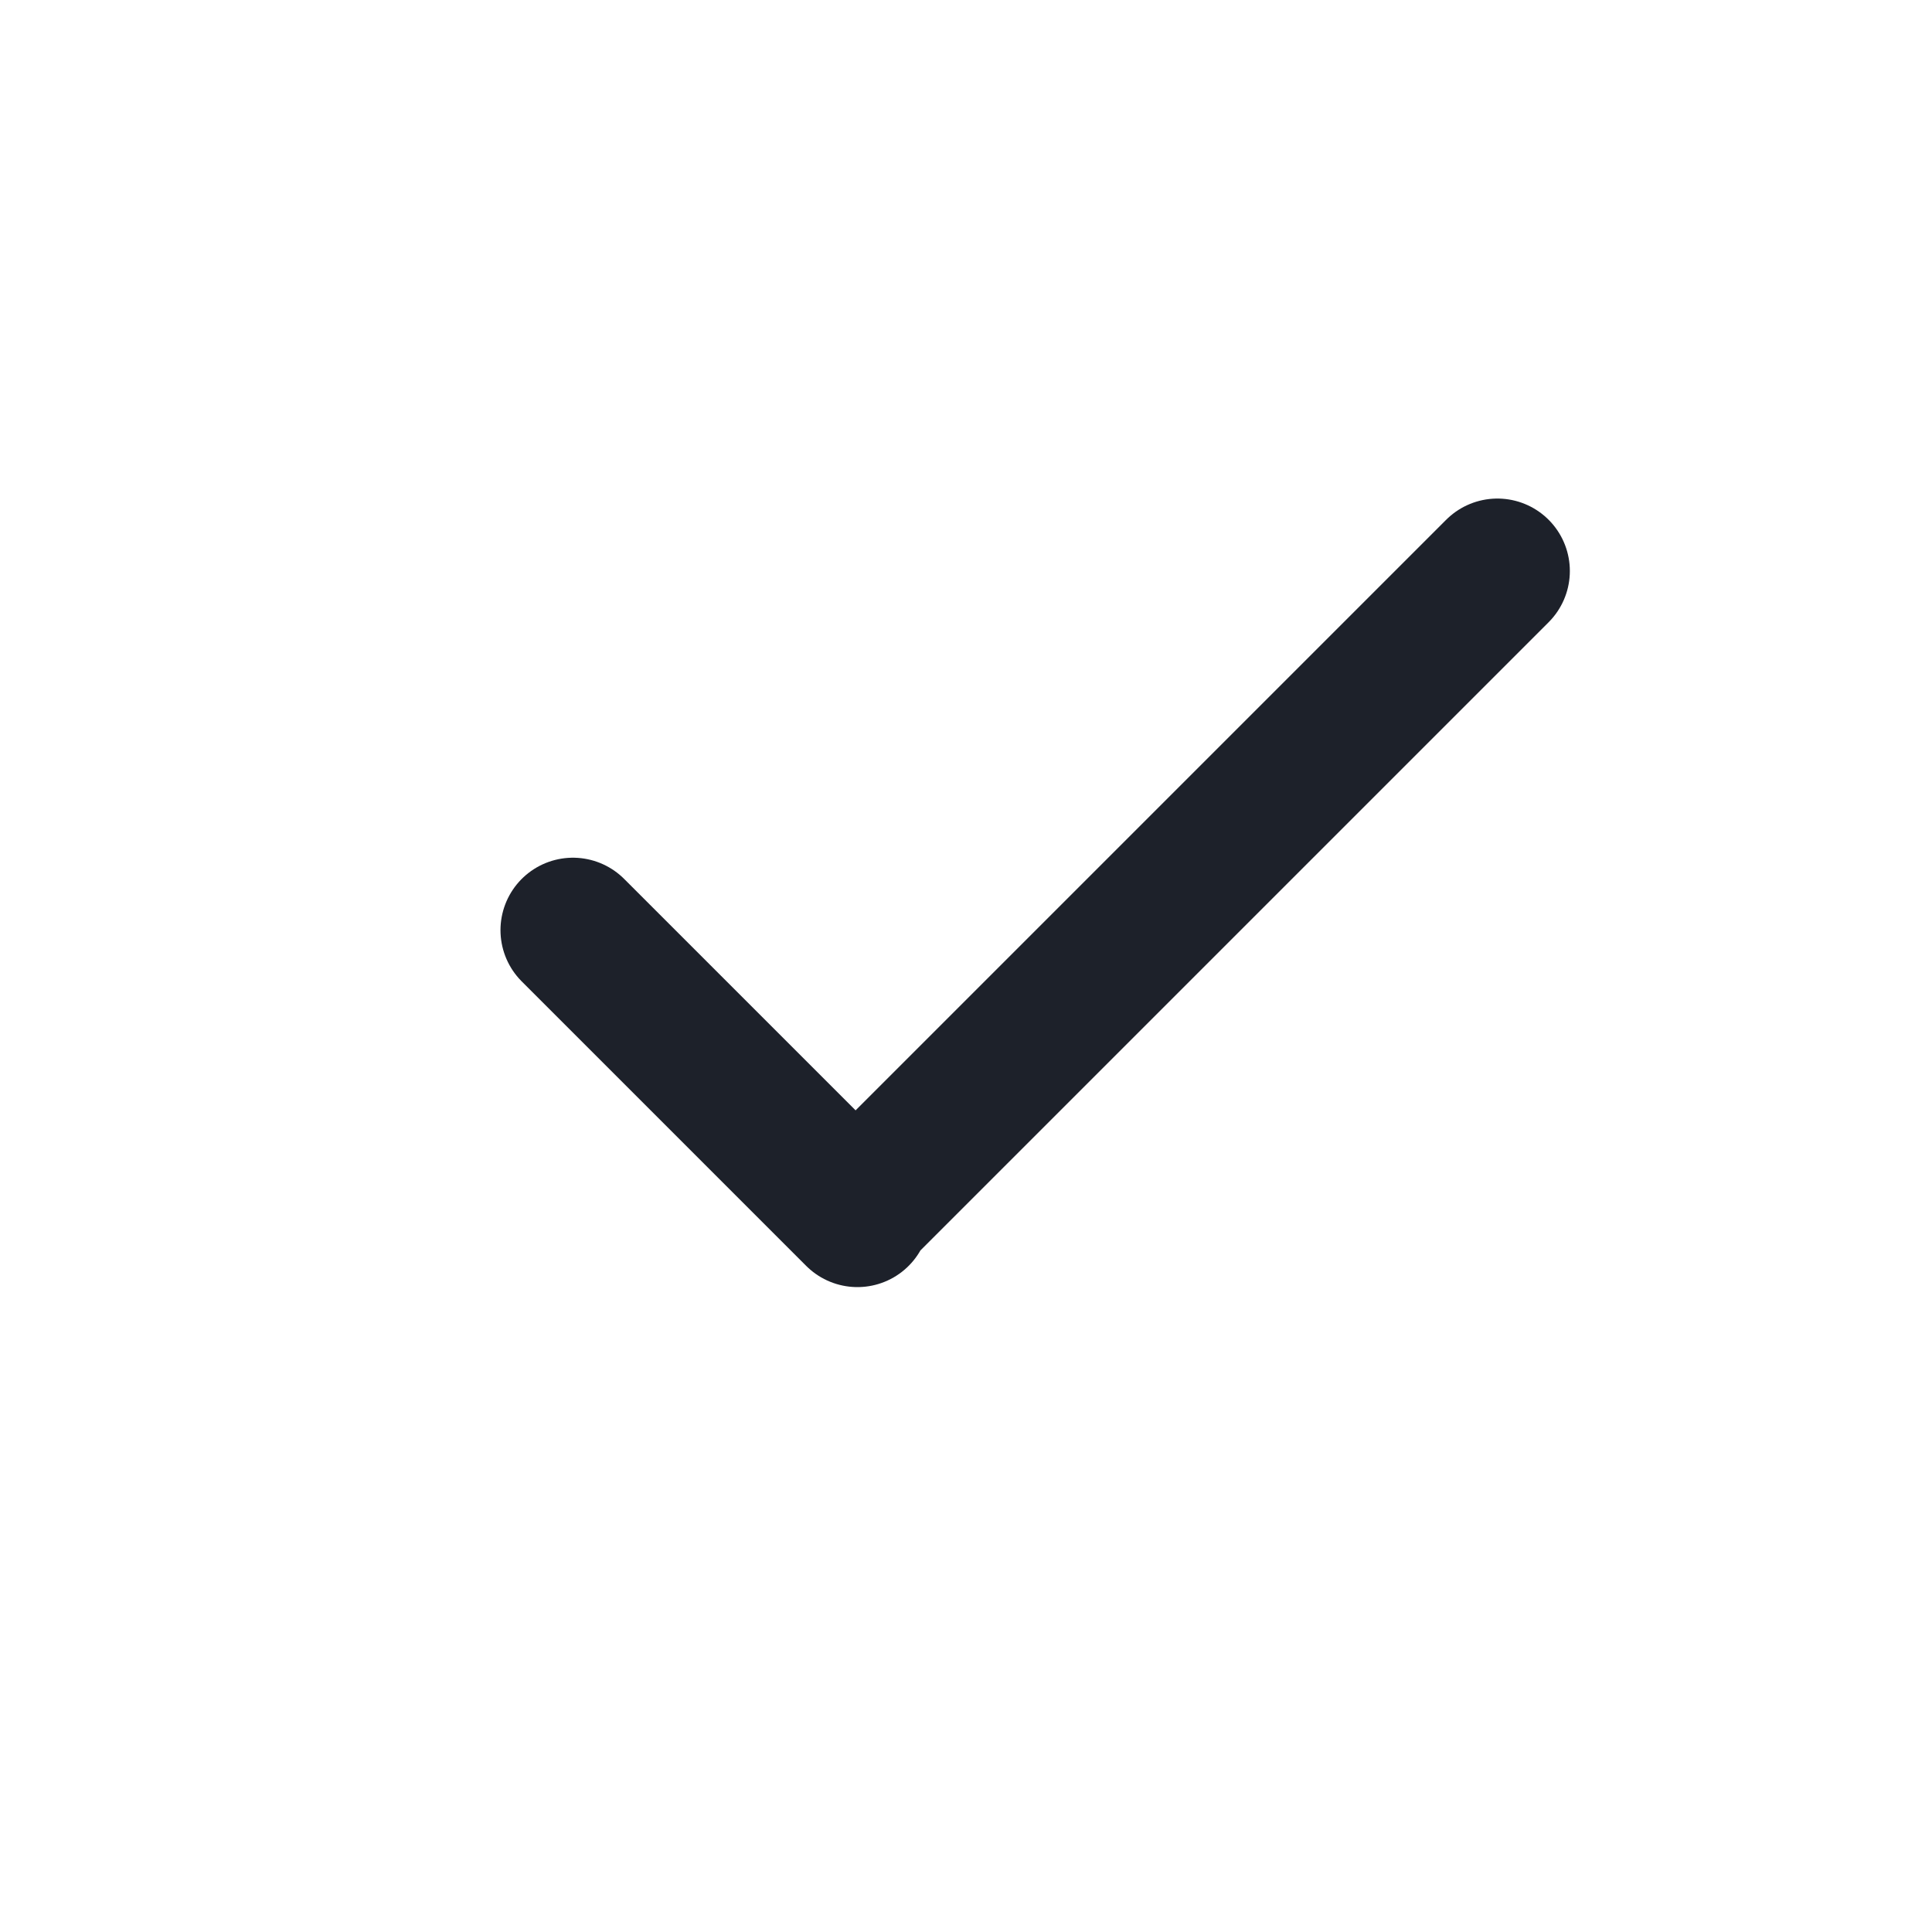 <svg xmlns="http://www.w3.org/2000/svg" width="20" height="20" viewBox="0 0 20 20" fill="none">
<path d="M5.931 9.629L8.876 12.574L8.857 12.555L15.501 5.911" stroke="#1D212A" stroke-width="1.5" stroke-linecap="round" stroke-linejoin="round"/>
</svg>